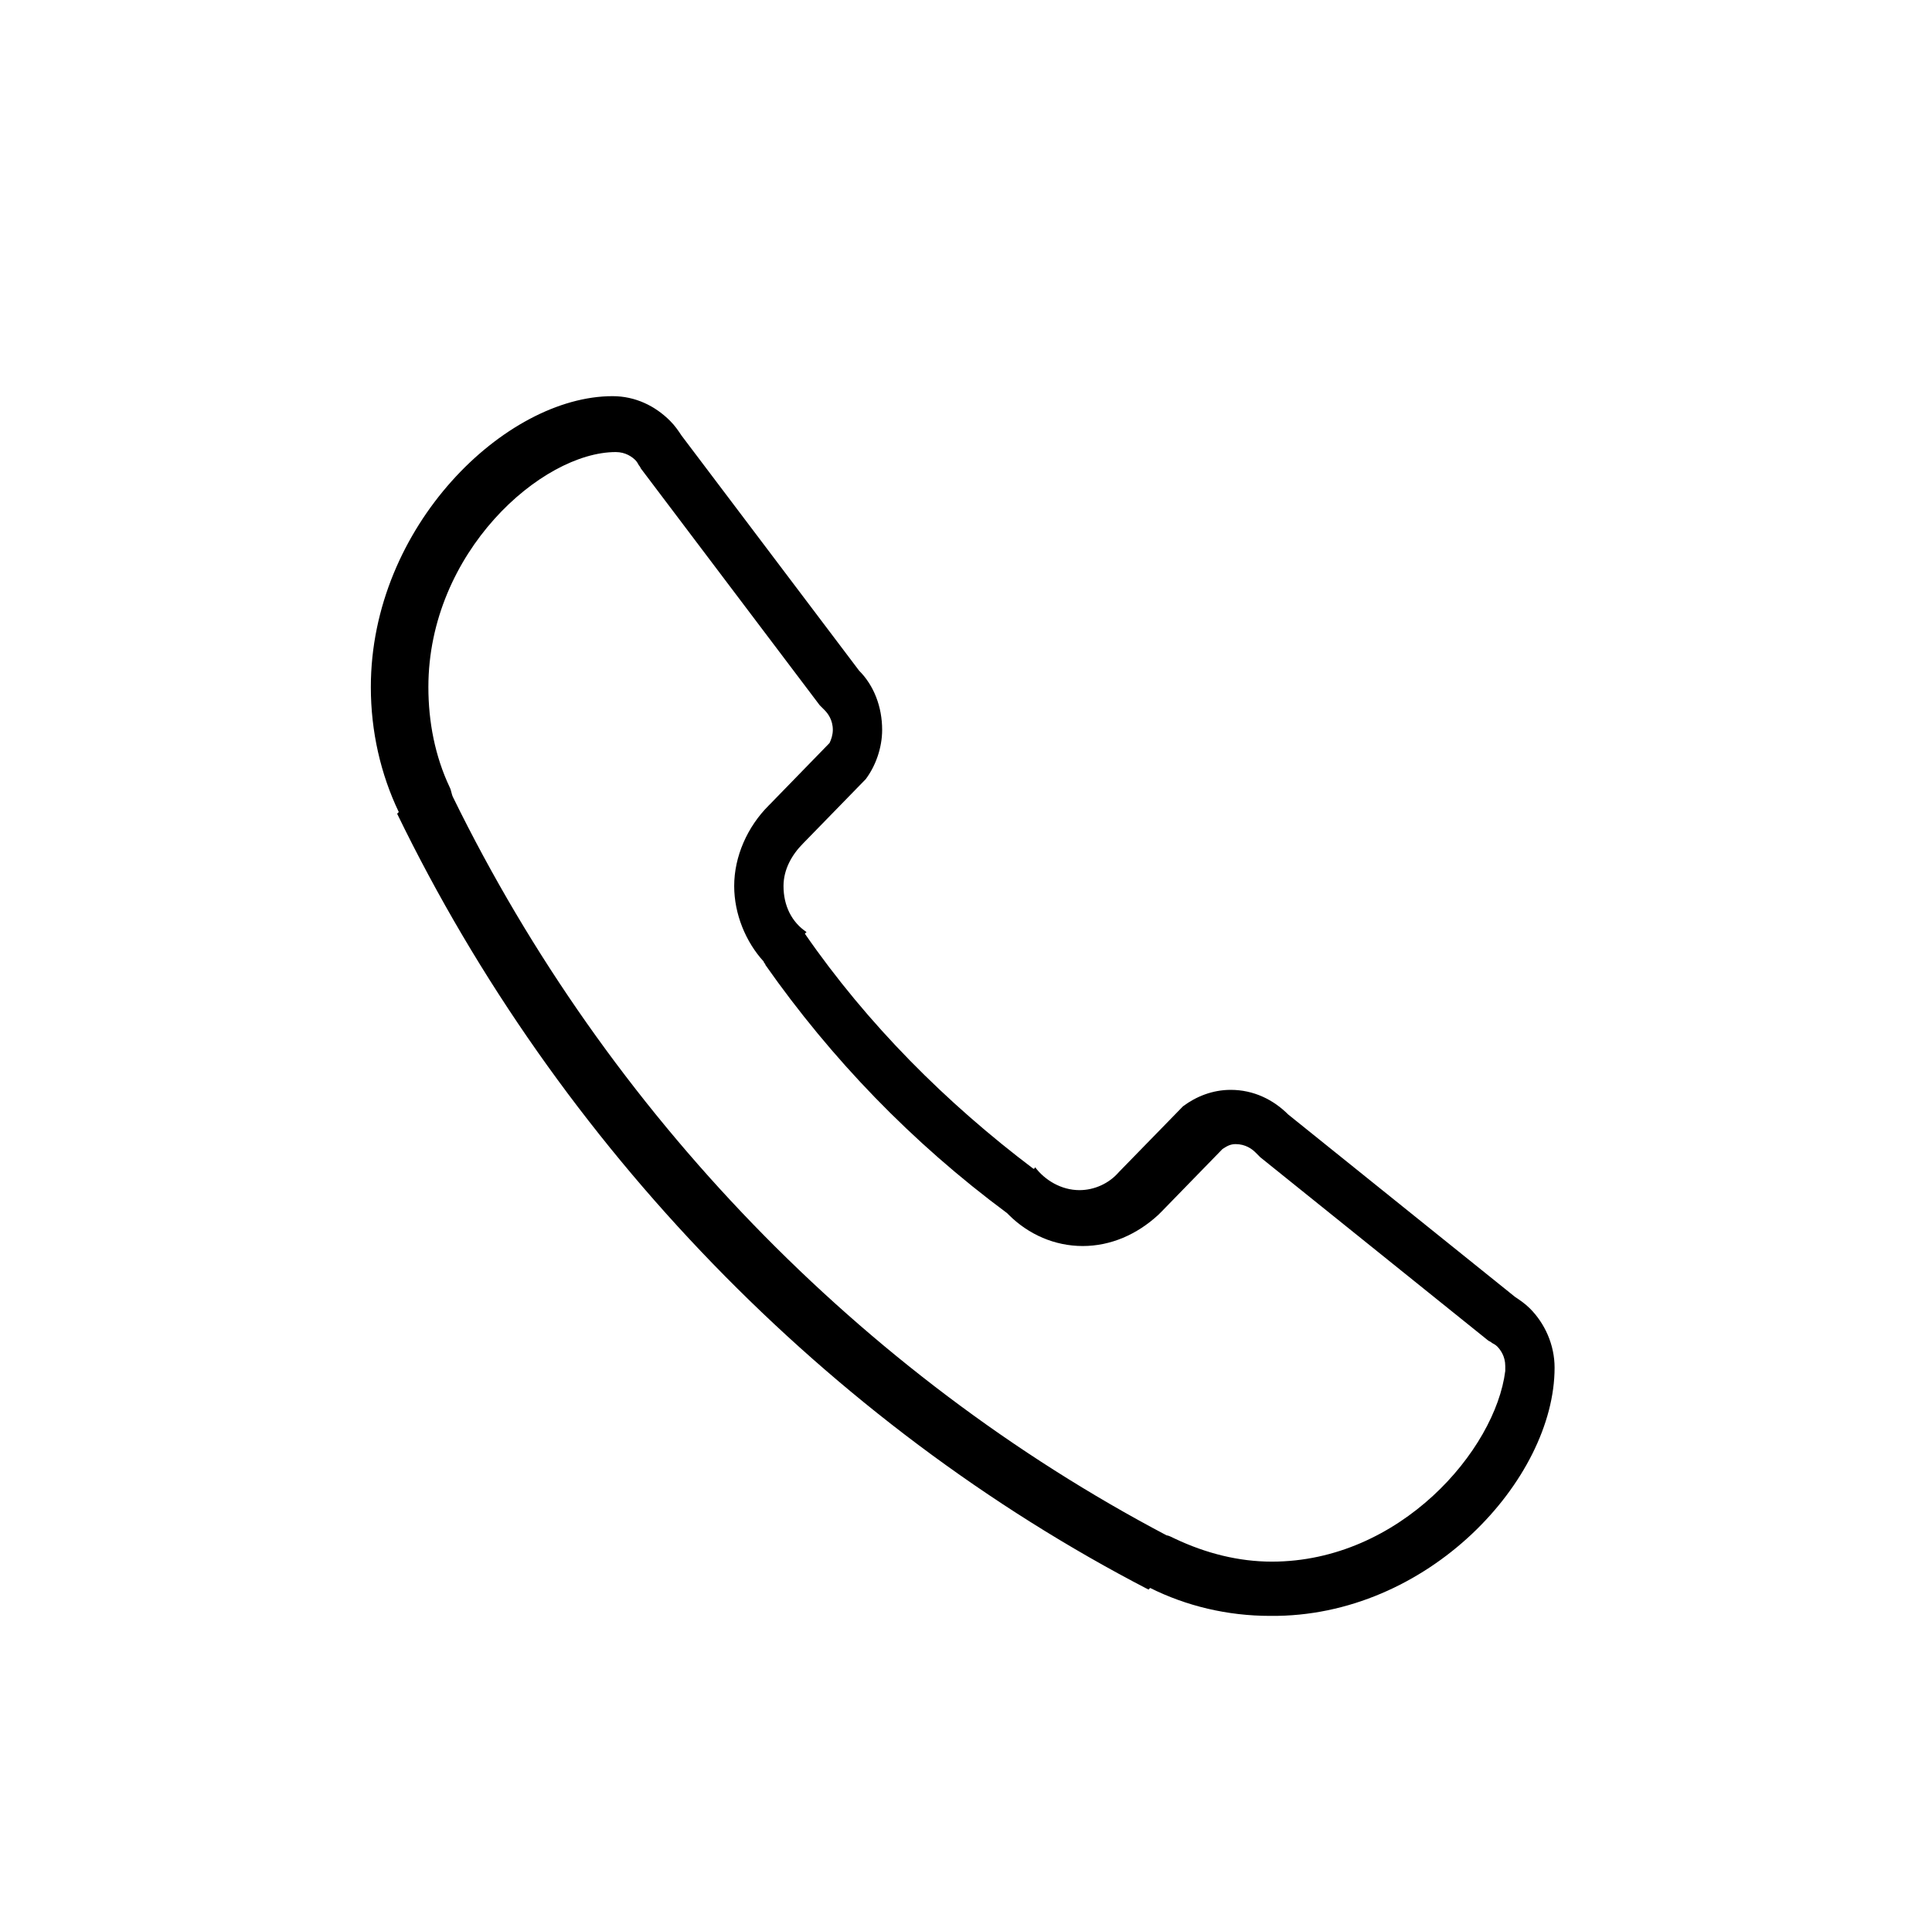<svg width="129" height="128" viewBox="0 0 129 128" fill="none" xmlns="http://www.w3.org/2000/svg">
<g id="General Icons">
<path id="Vector" fill-rule="evenodd" clip-rule="evenodd" d="M103.8 91.335C103.8 89.798 103.142 88.371 102.154 87.382C101.824 87.053 101.495 86.834 101.166 86.614L86.016 74.429C85.028 73.441 83.711 72.782 82.174 72.782C80.967 72.782 79.869 73.221 78.99 73.88L74.709 78.271C74.051 79.039 73.063 79.479 72.075 79.479C70.867 79.479 69.769 78.82 69.111 77.942C69.111 77.942 69.111 78.052 69.001 78.052C63.183 73.66 57.913 68.391 53.742 62.353L53.852 62.244C52.864 61.585 52.315 60.487 52.315 59.17C52.315 58.072 52.864 57.084 53.632 56.316L57.804 52.034C58.462 51.156 58.901 49.949 58.901 48.741C58.901 47.204 58.352 45.777 57.364 44.789L45.509 29.091C45.289 28.762 45.069 28.432 44.74 28.103C43.752 27.115 42.435 26.456 40.898 26.456C33.762 26.456 24.761 35.129 24.761 45.887C24.761 48.851 25.419 51.705 26.627 54.23L26.517 54.34C37.275 76.515 55.279 95.067 76.685 106.154L76.795 106.045C79.21 107.252 81.954 107.911 84.809 107.911C95.347 108.021 103.8 98.799 103.8 91.335ZM84.919 104.288C82.723 104.288 80.527 103.739 78.442 102.751C78.222 102.642 78.002 102.532 77.893 102.532C57.474 91.774 40.569 74.319 30.25 53.242C30.14 53.022 30.14 52.803 30.03 52.583C29.042 50.497 28.603 48.192 28.603 45.887C28.603 36.885 36.178 30.189 41.117 30.189C41.776 30.189 42.215 30.518 42.435 30.738C42.435 30.738 42.545 30.847 42.654 31.067C42.764 31.177 42.764 31.287 42.874 31.396L54.73 47.094C54.84 47.204 54.95 47.314 55.059 47.424C55.279 47.643 55.608 48.082 55.608 48.741C55.608 49.07 55.498 49.4 55.388 49.619L51.437 53.681C51.437 53.681 51.437 53.681 51.327 53.791C49.9 55.218 49.022 57.194 49.022 59.17C49.022 61.036 49.79 62.902 50.997 64.219C50.997 64.329 51.107 64.329 51.107 64.439C55.498 70.696 60.877 76.295 67.244 81.015L67.354 81.125C68.672 82.443 70.428 83.211 72.294 83.211C74.16 83.211 75.917 82.443 77.344 81.125C77.454 81.016 77.454 81.015 77.564 80.906L81.625 76.734C81.955 76.515 82.174 76.405 82.504 76.405C83.162 76.405 83.601 76.734 83.821 76.954C83.931 77.064 84.04 77.173 84.15 77.283L99.299 89.468C99.409 89.578 99.519 89.578 99.629 89.688C99.848 89.798 99.958 89.907 99.958 89.907C100.178 90.127 100.507 90.566 100.507 91.225C100.507 91.335 100.507 91.444 100.507 91.554C99.848 96.823 93.481 104.288 84.919 104.288Z" fill="black"/>
</g>
</svg>
